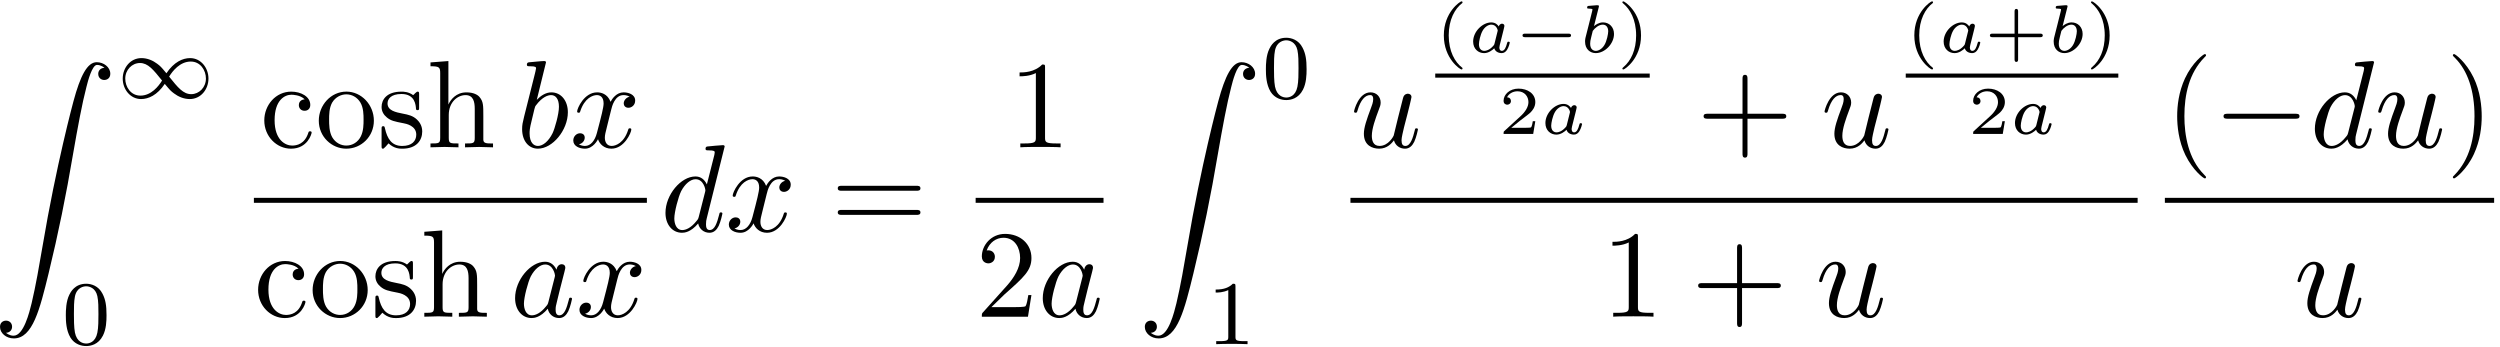 <?xml version='1.0' encoding='UTF-8'?>
<!-- This file was generated by dvisvgm 3.4.3 -->
<svg xmlns="http://www.w3.org/2000/svg" xmlns:xlink="http://www.w3.org/1999/xlink" width="367" height="51" viewBox="1872.631 1483.097 219.377 30.486">
<defs>
<path id='g3-0' d='m7.189-2.509c.185 0 .382 0 .382-.218s-.196-.218-.382-.218h-5.902c-.185 0-.382 0-.382 .218s.196 .218 .382 .218h5.902z'/>
<path id='g1-0' d='m4.758-1.339c.096 0 .245 0 .245-.155s-.149-.155-.245-.155h-3.766c-.096 0-.245 0-.245 .155s.149 .155 .245 .155h3.766z'/>
<path id='g4-97' d='m3.102-1.919c.03-.137 .09-.365 .09-.406c0-.132-.102-.197-.209-.197c-.167 0-.269 .155-.287 .245c-.084-.137-.287-.359-.658-.359c-.765 0-1.59 .801-1.59 1.68c0 .646 .454 1.016 .962 1.016c.4 0 .741-.275 .891-.424c.114 .377 .514 .424 .646 .424c.215 0 .371-.12 .484-.305c.149-.239 .233-.586 .233-.616c0-.012-.006-.084-.114-.084c-.09 0-.102 .042-.126 .137c-.096 .365-.221 .669-.454 .669c-.203 0-.221-.215-.221-.305c0-.078 .06-.317 .102-.472l.251-1.004zm-.777 1.136c-.03 .108-.03 .12-.114 .209c-.329 .371-.634 .436-.783 .436c-.239 0-.472-.161-.472-.586c0-.245 .126-.831 .317-1.172c.179-.323 .484-.544 .771-.544c.448 0 .562 .472 .562 .514l-.018 .084l-.263 1.058z'/>
<path id='g4-98' d='m1.68-3.969c.006-.024 .018-.06 .018-.09c0-.096-.12-.09-.191-.084l-.669 .054c-.102 .006-.179 .012-.179 .155c0 .09 .078 .09 .173 .09c.173 0 .215 .018 .293 .042c-.006 .102-.006 .114-.036 .233l-.275 1.1c-.048 .179-.281 1.124-.305 1.207c-.03 .143-.03 .239-.03 .311c0 .669 .448 1.01 .938 1.01c.801 0 1.602-.825 1.602-1.68c0-.616-.43-1.016-.968-1.016c-.365 0-.675 .227-.789 .329l.418-1.662zm-.526 2.08c.185-.257 .532-.55 .879-.55c.305 0 .478 .239 .478 .586c0 .209-.12 .861-.341 1.213c-.203 .329-.502 .502-.747 .502c-.185 0-.496-.108-.496-.622c0-.185 .018-.281 .096-.598c.036-.137 .108-.424 .132-.532z'/>
<path id='g6-40' d='m2.379 1.351c-.658-.502-1.196-1.447-1.196-2.845c0-1.381 .526-2.337 1.196-2.845c0-.006 .018-.03 .018-.06c0-.036-.024-.084-.096-.084c-.108 0-1.548 .938-1.548 2.989c0 2.044 1.435 2.989 1.548 2.989c.072 0 .096-.048 .096-.084c0-.03-.018-.054-.018-.06z'/>
<path id='g6-41' d='m2.116-1.494c0-2.044-1.435-2.989-1.548-2.989c-.072 0-.09 .054-.09 .084c0 .036 .006 .042 .114 .137c.538 .46 1.094 1.345 1.094 2.768c0 1.267-.442 2.218-1.118 2.786c-.084 .078-.09 .084-.09 .12c0 .03 .018 .084 .09 .084c.108 0 1.548-.938 1.548-2.989z'/>
<path id='g6-43' d='m2.947-1.339h1.931c.084 0 .233 0 .233-.155s-.149-.155-.233-.155h-1.931v-1.937c0-.084 0-.233-.155-.233s-.155 .149-.155 .233v1.937h-1.931c-.084 0-.233 0-.233 .155s.149 .155 .233 .155h1.931v1.937c0 .084 0 .233 .155 .233s.155-.149 .155-.233v-1.937z'/>
<path id='g6-50' d='m3.216-1.118h-.221c-.012 .084-.072 .478-.161 .544c-.042 .036-.526 .036-.61 .036h-1.118l.765-.622c.203-.161 .735-.544 .921-.723c.179-.179 .424-.484 .424-.909c0-.747-.675-1.184-1.476-1.184c-.771 0-1.309 .508-1.309 1.07c0 .305 .257 .341 .323 .341c.149 0 .323-.108 .323-.323c0-.132-.078-.323-.341-.323c.137-.305 .502-.532 .915-.532c.628 0 .962 .466 .962 .95c0 .424-.281 .861-.699 1.243l-1.417 1.297c-.06 .06-.066 .066-.066 .251h2.6l.185-1.118z'/>
<path id='g5-97' d='m4.069-4.124c-.196-.404-.513-.698-1.004-.698c-1.276 0-2.629 1.604-2.629 3.196c0 1.025 .6 1.745 1.451 1.745c.218 0 .764-.044 1.418-.818c.087 .458 .469 .818 .993 .818c.382 0 .633-.251 .807-.6c.185-.393 .327-1.058 .327-1.08c0-.109-.098-.109-.131-.109c-.109 0-.12 .044-.153 .196c-.185 .709-.382 1.353-.829 1.353c-.295 0-.327-.284-.327-.502c0-.24 .022-.327 .142-.807c.12-.458 .142-.567 .24-.982l.393-1.527c.076-.305 .076-.327 .076-.371c0-.185-.131-.295-.316-.295c-.262 0-.425 .24-.458 .48zm-.709 2.825c-.055 .196-.055 .218-.218 .404c-.48 .6-.927 .775-1.233 .775c-.545 0-.698-.6-.698-1.025c0-.545 .349-1.887 .6-2.389c.338-.644 .829-1.047 1.265-1.047c.709 0 .862 .895 .862 .96s-.022 .131-.033 .185l-.545 2.138z'/>
<path id='g5-98' d='m2.607-7.451c0-.011 0-.12-.142-.12c-.251 0-1.047 .087-1.331 .109c-.087 .011-.207 .022-.207 .218c0 .131 .098 .131 .262 .131c.524 0 .545 .076 .545 .185c0 .076-.098 .447-.153 .676l-.895 3.556c-.131 .545-.175 .72-.175 1.102c0 1.036 .578 1.713 1.385 1.713c1.287 0 2.629-1.625 2.629-3.196c0-.993-.578-1.745-1.451-1.745c-.502 0-.949 .316-1.276 .655l.807-3.284zm-1.025 4.124c.065-.24 .065-.262 .164-.382c.535-.709 1.025-.873 1.309-.873c.393 0 .687 .327 .687 1.025c0 .644-.36 1.898-.556 2.313c-.36 .731-.862 1.124-1.287 1.124c-.371 0-.731-.295-.731-1.102c0-.207 0-.415 .175-1.102l.24-1.004z'/>
<path id='g5-100' d='m5.629-7.451c0-.011 0-.12-.142-.12c-.164 0-1.2 .098-1.385 .12c-.087 .011-.153 .065-.153 .207c0 .131 .098 .131 .262 .131c.524 0 .545 .076 .545 .185l-.033 .218l-.655 2.585c-.196-.404-.513-.698-1.004-.698c-1.276 0-2.629 1.604-2.629 3.196c0 1.025 .6 1.745 1.451 1.745c.218 0 .764-.044 1.418-.818c.087 .458 .469 .818 .993 .818c.382 0 .633-.251 .807-.6c.185-.393 .327-1.058 .327-1.08c0-.109-.098-.109-.131-.109c-.109 0-.12 .044-.153 .196c-.185 .709-.382 1.353-.829 1.353c-.295 0-.327-.284-.327-.502c0-.262 .022-.338 .065-.524l1.571-6.305zm-2.269 6.153c-.055 .196-.055 .218-.218 .404c-.48 .6-.927 .775-1.233 .775c-.545 0-.698-.6-.698-1.025c0-.545 .349-1.887 .6-2.389c.338-.644 .829-1.047 1.265-1.047c.709 0 .862 .895 .862 .96s-.022 .131-.033 .185l-.545 2.138z'/>
<path id='g5-117' d='m3.818-.611c.12 .447 .502 .731 .971 .731c.382 0 .633-.251 .807-.6c.185-.393 .327-1.058 .327-1.08c0-.109-.098-.109-.131-.109c-.109 0-.12 .044-.153 .196c-.153 .611-.36 1.353-.818 1.353c-.229 0-.338-.142-.338-.502c0-.24 .131-.753 .218-1.135l.305-1.178c.033-.164 .142-.578 .185-.742c.055-.251 .164-.665 .164-.731c0-.196-.153-.295-.316-.295c-.055 0-.338 .011-.425 .382c-.207 .796-.687 2.705-.818 3.284c-.011 .044-.447 .916-1.244 .916c-.567 0-.676-.491-.676-.895c0-.611 .305-1.473 .589-2.225c.131-.327 .185-.48 .185-.687c0-.491-.349-.895-.895-.895c-1.036 0-1.44 1.582-1.44 1.68c0 .109 .109 .109 .131 .109c.109 0 .12-.022 .175-.196c.273-.949 .687-1.353 1.102-1.353c.098 0 .273 .011 .273 .36c0 .262-.12 .578-.185 .742c-.404 1.08-.633 1.756-.633 2.291c0 1.036 .753 1.309 1.342 1.309c.72 0 1.113-.491 1.298-.731z'/>
<path id='g5-120' d='m3.644-3.295c.065-.284 .316-1.287 1.08-1.287c.055 0 .316 0 .545 .142c-.305 .055-.524 .327-.524 .589c0 .175 .12 .382 .415 .382c.24 0 .589-.196 .589-.633c0-.567-.644-.72-1.015-.72c-.633 0-1.015 .578-1.145 .829c-.273-.72-.862-.829-1.178-.829c-1.135 0-1.756 1.407-1.756 1.68c0 .109 .109 .109 .131 .109c.087 0 .12-.022 .142-.12c.371-1.156 1.091-1.429 1.462-1.429c.207 0 .589 .098 .589 .731c0 .338-.185 1.069-.589 2.596c-.175 .676-.556 1.135-1.036 1.135c-.065 0-.316 0-.545-.142c.273-.055 .513-.284 .513-.589c0-.295-.24-.382-.404-.382c-.327 0-.6 .284-.6 .633c0 .502 .545 .72 1.025 .72c.72 0 1.113-.764 1.145-.829c.131 .404 .524 .829 1.178 .829c1.124 0 1.745-1.407 1.745-1.68c0-.109-.098-.109-.131-.109c-.098 0-.12 .044-.142 .12c-.36 1.167-1.102 1.429-1.451 1.429c-.425 0-.6-.349-.6-.72c0-.24 .065-.48 .185-.96l.371-1.495z'/>
<path id='g8-40' d='m3.611 2.618c0-.033 0-.055-.185-.24c-1.364-1.375-1.713-3.436-1.713-5.105c0-1.898 .415-3.796 1.756-5.16c.142-.131 .142-.153 .142-.185c0-.076-.044-.109-.109-.109c-.109 0-1.091 .742-1.735 2.127c-.556 1.2-.687 2.411-.687 3.327c0 .851 .12 2.171 .72 3.404c.655 1.342 1.593 2.051 1.702 2.051c.065 0 .109-.033 .109-.109z'/>
<path id='g8-41' d='m3.153-2.727c0-.851-.12-2.171-.72-3.404c-.655-1.342-1.593-2.051-1.702-2.051c-.065 0-.109 .044-.109 .109c0 .033 0 .055 .207 .251c1.069 1.08 1.691 2.815 1.691 5.095c0 1.865-.404 3.785-1.756 5.16c-.142 .131-.142 .153-.142 .185c0 .065 .044 .109 .109 .109c.109 0 1.091-.742 1.735-2.127c.556-1.2 .687-2.411 .687-3.327z'/>
<path id='g8-43' d='m4.462-2.509h3.044c.153 0 .36 0 .36-.218s-.207-.218-.36-.218h-3.044v-3.055c0-.153 0-.36-.218-.36s-.218 .207-.218 .36v3.055h-3.055c-.153 0-.36 0-.36 .218s.207 .218 .36 .218h3.055v3.055c0 .153 0 .36 .218 .36s.218-.207 .218-.36v-3.055z'/>
<path id='g8-49' d='m3.207-6.982c0-.262 0-.284-.251-.284c-.676 .698-1.636 .698-1.985 .698v.338c.218 0 .862 0 1.429-.284v5.651c0 .393-.033 .524-1.015 .524h-.349v.338c.382-.033 1.331-.033 1.767-.033s1.385 0 1.767 .033v-.338h-.349c-.982 0-1.015-.12-1.015-.524v-6.12z'/>
<path id='g8-50' d='m1.385-.84l1.156-1.124c1.702-1.505 2.356-2.095 2.356-3.185c0-1.244-.982-2.116-2.313-2.116c-1.233 0-2.04 1.004-2.04 1.975c0 .611 .545 .611 .578 .611c.185 0 .567-.131 .567-.578c0-.284-.196-.567-.578-.567c-.087 0-.109 0-.142 .011c.251-.709 .84-1.113 1.473-1.113c.993 0 1.462 .884 1.462 1.778c0 .873-.545 1.735-1.145 2.411l-2.095 2.335c-.12 .12-.12 .142-.12 .404h4.047l.305-1.898h-.273c-.055 .327-.131 .807-.24 .971c-.076 .087-.796 .087-1.036 .087h-1.964z'/>
<path id='g8-61' d='m7.495-3.567c.164 0 .371 0 .371-.218s-.207-.218-.36-.218h-6.535c-.153 0-.36 0-.36 .218s.207 .218 .371 .218h6.513zm.011 2.116c.153 0 .36 0 .36-.218s-.207-.218-.371-.218h-6.513c-.164 0-.371 0-.371 .218s.207 .218 .36 .218h6.535z'/>
<path id='g8-99' d='m1.276-2.378c0-1.778 .895-2.236 1.473-2.236c.098 0 .785 .011 1.167 .404c-.447 .033-.513 .36-.513 .502c0 .284 .196 .502 .502 .502c.284 0 .502-.185 .502-.513c0-.742-.829-1.167-1.669-1.167c-1.364 0-2.367 1.178-2.367 2.531c0 1.396 1.08 2.476 2.345 2.476c1.462 0 1.811-1.309 1.811-1.418s-.109-.109-.142-.109c-.098 0-.12 .044-.142 .109c-.316 1.015-1.025 1.145-1.429 1.145c-.578 0-1.538-.469-1.538-2.225z'/>
<path id='g8-104' d='m1.2-.829c0 .491-.12 .491-.851 .491v.338c.382-.011 .938-.033 1.233-.033c.284 0 .851 .022 1.222 .033v-.338c-.731 0-.851 0-.851-.491v-2.007c0-1.135 .775-1.745 1.473-1.745c.687 0 .807 .589 .807 1.211v2.542c0 .491-.12 .491-.851 .491v.338c.382-.011 .938-.033 1.233-.033c.284 0 .851 .022 1.222 .033v-.338c-.567 0-.84 0-.851-.327v-2.084c0-.938 0-1.276-.338-1.669c-.153-.185-.513-.404-1.145-.404c-.916 0-1.396 .655-1.582 1.069v-3.818l-1.571 .12v.338c.764 0 .851 .076 .851 .611v5.673z'/>
<path id='g8-111' d='m5.138-2.335c0-1.396-1.091-2.553-2.411-2.553c-1.364 0-2.422 1.189-2.422 2.553c0 1.407 1.135 2.455 2.411 2.455c1.32 0 2.422-1.069 2.422-2.455zm-2.411 2.182c-.469 0-.949-.229-1.244-.731c-.273-.48-.273-1.145-.273-1.538c0-.425 0-1.015 .262-1.495c.295-.502 .807-.731 1.244-.731c.48 0 .949 .24 1.233 .709s.284 1.102 .284 1.516c0 .393 0 .982-.24 1.462c-.24 .491-.72 .807-1.265 .807z'/>
<path id='g8-115' d='m2.269-2.116c.24 .044 1.135 .218 1.135 1.004c0 .556-.382 .993-1.233 .993c-.916 0-1.309-.622-1.516-1.549c-.033-.142-.044-.185-.153-.185c-.142 0-.142 .076-.142 .273v1.44c0 .185 0 .262 .12 .262c.055 0 .065-.011 .273-.218c.022-.022 .022-.044 .218-.251c.48 .458 .971 .469 1.2 .469c1.255 0 1.756-.731 1.756-1.516c0-.578-.327-.905-.458-1.036c-.36-.349-.785-.436-1.244-.524c-.611-.12-1.342-.262-1.342-.895c0-.382 .284-.829 1.222-.829c1.2 0 1.255 .982 1.276 1.32c.011 .098 .109 .098 .131 .098c.142 0 .142-.055 .142-.262v-1.102c0-.185 0-.262-.12-.262c-.055 0-.076 0-.218 .131c-.033 .044-.142 .142-.185 .175c-.415-.305-.862-.305-1.025-.305c-1.331 0-1.745 .731-1.745 1.342c0 .382 .175 .687 .469 .927c.349 .284 .655 .349 1.44 .502z'/>
<path id='g7-48' d='m3.897-2.542c0-.853-.088-1.371-.351-1.881c-.351-.701-.996-.877-1.435-.877c-1.004 0-1.371 .749-1.482 .972c-.287 .582-.303 1.371-.303 1.785c0 .526 .024 1.331 .406 1.969c.367 .59 .956 .741 1.379 .741c.383 0 1.068-.12 1.467-.909c.295-.574 .319-1.283 .319-1.801zm-1.785 2.487c-.271 0-.821-.128-.988-.964c-.088-.454-.088-1.203-.088-1.618c0-.55 0-1.108 .088-1.546c.167-.813 .789-.893 .988-.893c.271 0 .821 .135 .98 .861c.096 .438 .096 1.036 .096 1.578c0 .47 0 1.188-.096 1.634c-.167 .837-.717 .948-.98 .948z'/>
<path id='g7-49' d='m2.503-5.077c0-.215-.016-.223-.231-.223c-.327 .319-.749 .51-1.506 .51v.263c.215 0 .646 0 1.108-.215v4.089c0 .295-.024 .391-.781 .391h-.279v.263c.327-.024 1.012-.024 1.371-.024s1.052 0 1.379 .024v-.263h-.279c-.757 0-.781-.096-.781-.391v-4.423z'/>
<path id='g2-49' d='m4.304-2.184c-.47-.566-.534-.63-.813-.837c-.367-.279-.853-.494-1.379-.494c-.972 0-1.642 .853-1.642 1.801c0 .933 .662 1.793 1.61 1.793c.654 0 1.419-.343 2.08-1.331c.47 .566 .534 .63 .813 .837c.367 .279 .853 .494 1.379 .494c.972 0 1.642-.853 1.642-1.801c0-.933-.662-1.793-1.61-1.793c-.654 0-1.419 .343-2.08 1.331zm.239 .295c.303-.502 .956-1.323 1.897-1.323c.853 0 1.331 .773 1.331 1.49c0 .773-.59 1.371-1.291 1.371s-1.172-.582-1.937-1.538zm-.622 .343c-.303 .502-.956 1.323-1.897 1.323c-.853 0-1.331-.773-1.331-1.49c0-.773 .59-1.371 1.291-1.371s1.172 .582 1.937 1.538z'/>
<path id='g0-90' d='m1.135 23.749c.349-.022 .535-.262 .535-.535c0-.36-.273-.535-.524-.535c-.262 0-.535 .164-.535 .545c0 .556 .545 1.015 1.211 1.015c1.658 0 2.28-2.553 3.055-5.716c.84-3.447 1.549-6.927 2.138-10.429c.404-2.324 .807-4.505 1.178-5.913c.131-.535 .502-1.942 .927-1.942c.338 0 .611 .207 .655 .251c-.36 .022-.545 .262-.545 .535c0 .36 .273 .535 .524 .535c.262 0 .535-.164 .535-.545c0-.589-.589-1.015-1.189-1.015c-.829 0-1.44 1.189-2.04 3.415c-.033 .12-1.516 5.596-2.716 12.731c-.284 1.669-.6 3.491-.96 5.007c-.196 .796-.698 2.847-1.582 2.847c-.393 0-.655-.251-.665-.251z'/>
</defs>
<g id='page1'>
<!--start 1872.019782 1503.403846 -->
<use x='1872.02' y='1488.555' xlink:href='#g0-90'/>
<use x='1882.929' y='1491.71' xlink:href='#g2-49'/>
<use x='1878.08' y='1513.296' xlink:href='#g7-48'/>
<use x='1895.451' y='1496.024' xlink:href='#g8-99'/>
<use x='1900.3' y='1496.024' xlink:href='#g8-111'/>
<use x='1905.754' y='1496.024' xlink:href='#g8-115'/>
<use x='1910.057' y='1496.024' xlink:href='#g8-104'/>
<use x='1917.936' y='1496.024' xlink:href='#g5-98'/>
<use x='1922.618' y='1496.024' xlink:href='#g5-120'/>
<rect x='1894.909' y='1500.458' height='.436' width='34.486'/>
<use x='1894.909' y='1510.887' xlink:href='#g8-99'/>
<use x='1899.758' y='1510.887' xlink:href='#g8-111'/>
<use x='1905.212' y='1510.887' xlink:href='#g8-115'/>
<use x='1909.515' y='1510.887' xlink:href='#g8-104'/>
<use x='1917.394' y='1510.887' xlink:href='#g5-97'/>
<use x='1923.16' y='1510.887' xlink:href='#g5-120'/>
<use x='1930.591' y='1503.404' xlink:href='#g5-100'/>
<use x='1936.269' y='1503.404' xlink:href='#g5-120'/>
<use x='1945.534' y='1503.404' xlink:href='#g8-61'/>
<use x='1961.128' y='1496.024' xlink:href='#g8-49'/>
<rect x='1958.244' y='1500.458' height='.436' width='11.221'/>
<use x='1958.244' y='1510.887' xlink:href='#g8-50'/>
<use x='1963.699' y='1510.887' xlink:href='#g5-97'/>
<use x='1972.479' y='1488.555' xlink:href='#g0-90'/>
<use x='1983.388' y='1491.71' xlink:href='#g7-48'/>
<use x='1978.54' y='1513.296' xlink:href='#g7-49'/>
<use x='1991.134' y='1496.024' xlink:href='#g5-117'/>
<use x='1998.575' y='1487.699' xlink:href='#g6-40'/>
<use x='2001.453' y='1487.699' xlink:href='#g4-97'/>
<use x='2005.487' y='1487.699' xlink:href='#g1-0'/>
<use x='2011.243' y='1487.699' xlink:href='#g4-98'/>
<use x='2014.517' y='1487.699' xlink:href='#g6-41'/>
<rect x='1998.575' y='1489.552' height='.359' width='18.82'/>
<use x='2004.141' y='1494.85' xlink:href='#g6-50'/>
<use x='2007.794' y='1494.85' xlink:href='#g4-97'/>
<use x='2021.513' y='1496.024' xlink:href='#g8-43'/>
<use x='2032.422' y='1496.024' xlink:href='#g5-117'/>
<use x='2039.862' y='1487.699' xlink:href='#g6-40'/>
<use x='2042.74' y='1487.699' xlink:href='#g4-97'/>
<use x='2046.775' y='1487.699' xlink:href='#g6-43'/>
<use x='2052.365' y='1487.699' xlink:href='#g4-98'/>
<use x='2055.639' y='1487.699' xlink:href='#g6-41'/>
<rect x='2039.862' y='1489.552' height='.359' width='18.654'/>
<use x='2045.346' y='1494.85' xlink:href='#g6-50'/>
<use x='2048.999' y='1494.85' xlink:href='#g4-97'/>
<rect x='1991.134' y='1500.458' height='.436' width='69.076'/>
<use x='2013.156' y='1510.887' xlink:href='#g8-49'/>
<use x='2021.035' y='1510.887' xlink:href='#g8-43'/>
<use x='2031.944' y='1510.887' xlink:href='#g5-117'/>
<use x='2062.601' y='1496.024' xlink:href='#g8-40'/>
<use x='2066.844' y='1496.024' xlink:href='#g3-0'/>
<use x='2075.329' y='1496.024' xlink:href='#g5-100'/>
<use x='2081.007' y='1496.024' xlink:href='#g5-117'/>
<use x='2087.252' y='1496.024' xlink:href='#g8-41'/>
<rect x='2062.601' y='1500.458' height='.436' width='28.893'/>
<use x='2073.925' y='1510.887' xlink:href='#g5-117'/>
</g>
<script type="text/ecmascript">if(window.parent.postMessage)window.parent.postMessage("12.77099|275.25|38.25|"+window.location,"*");</script>
</svg>